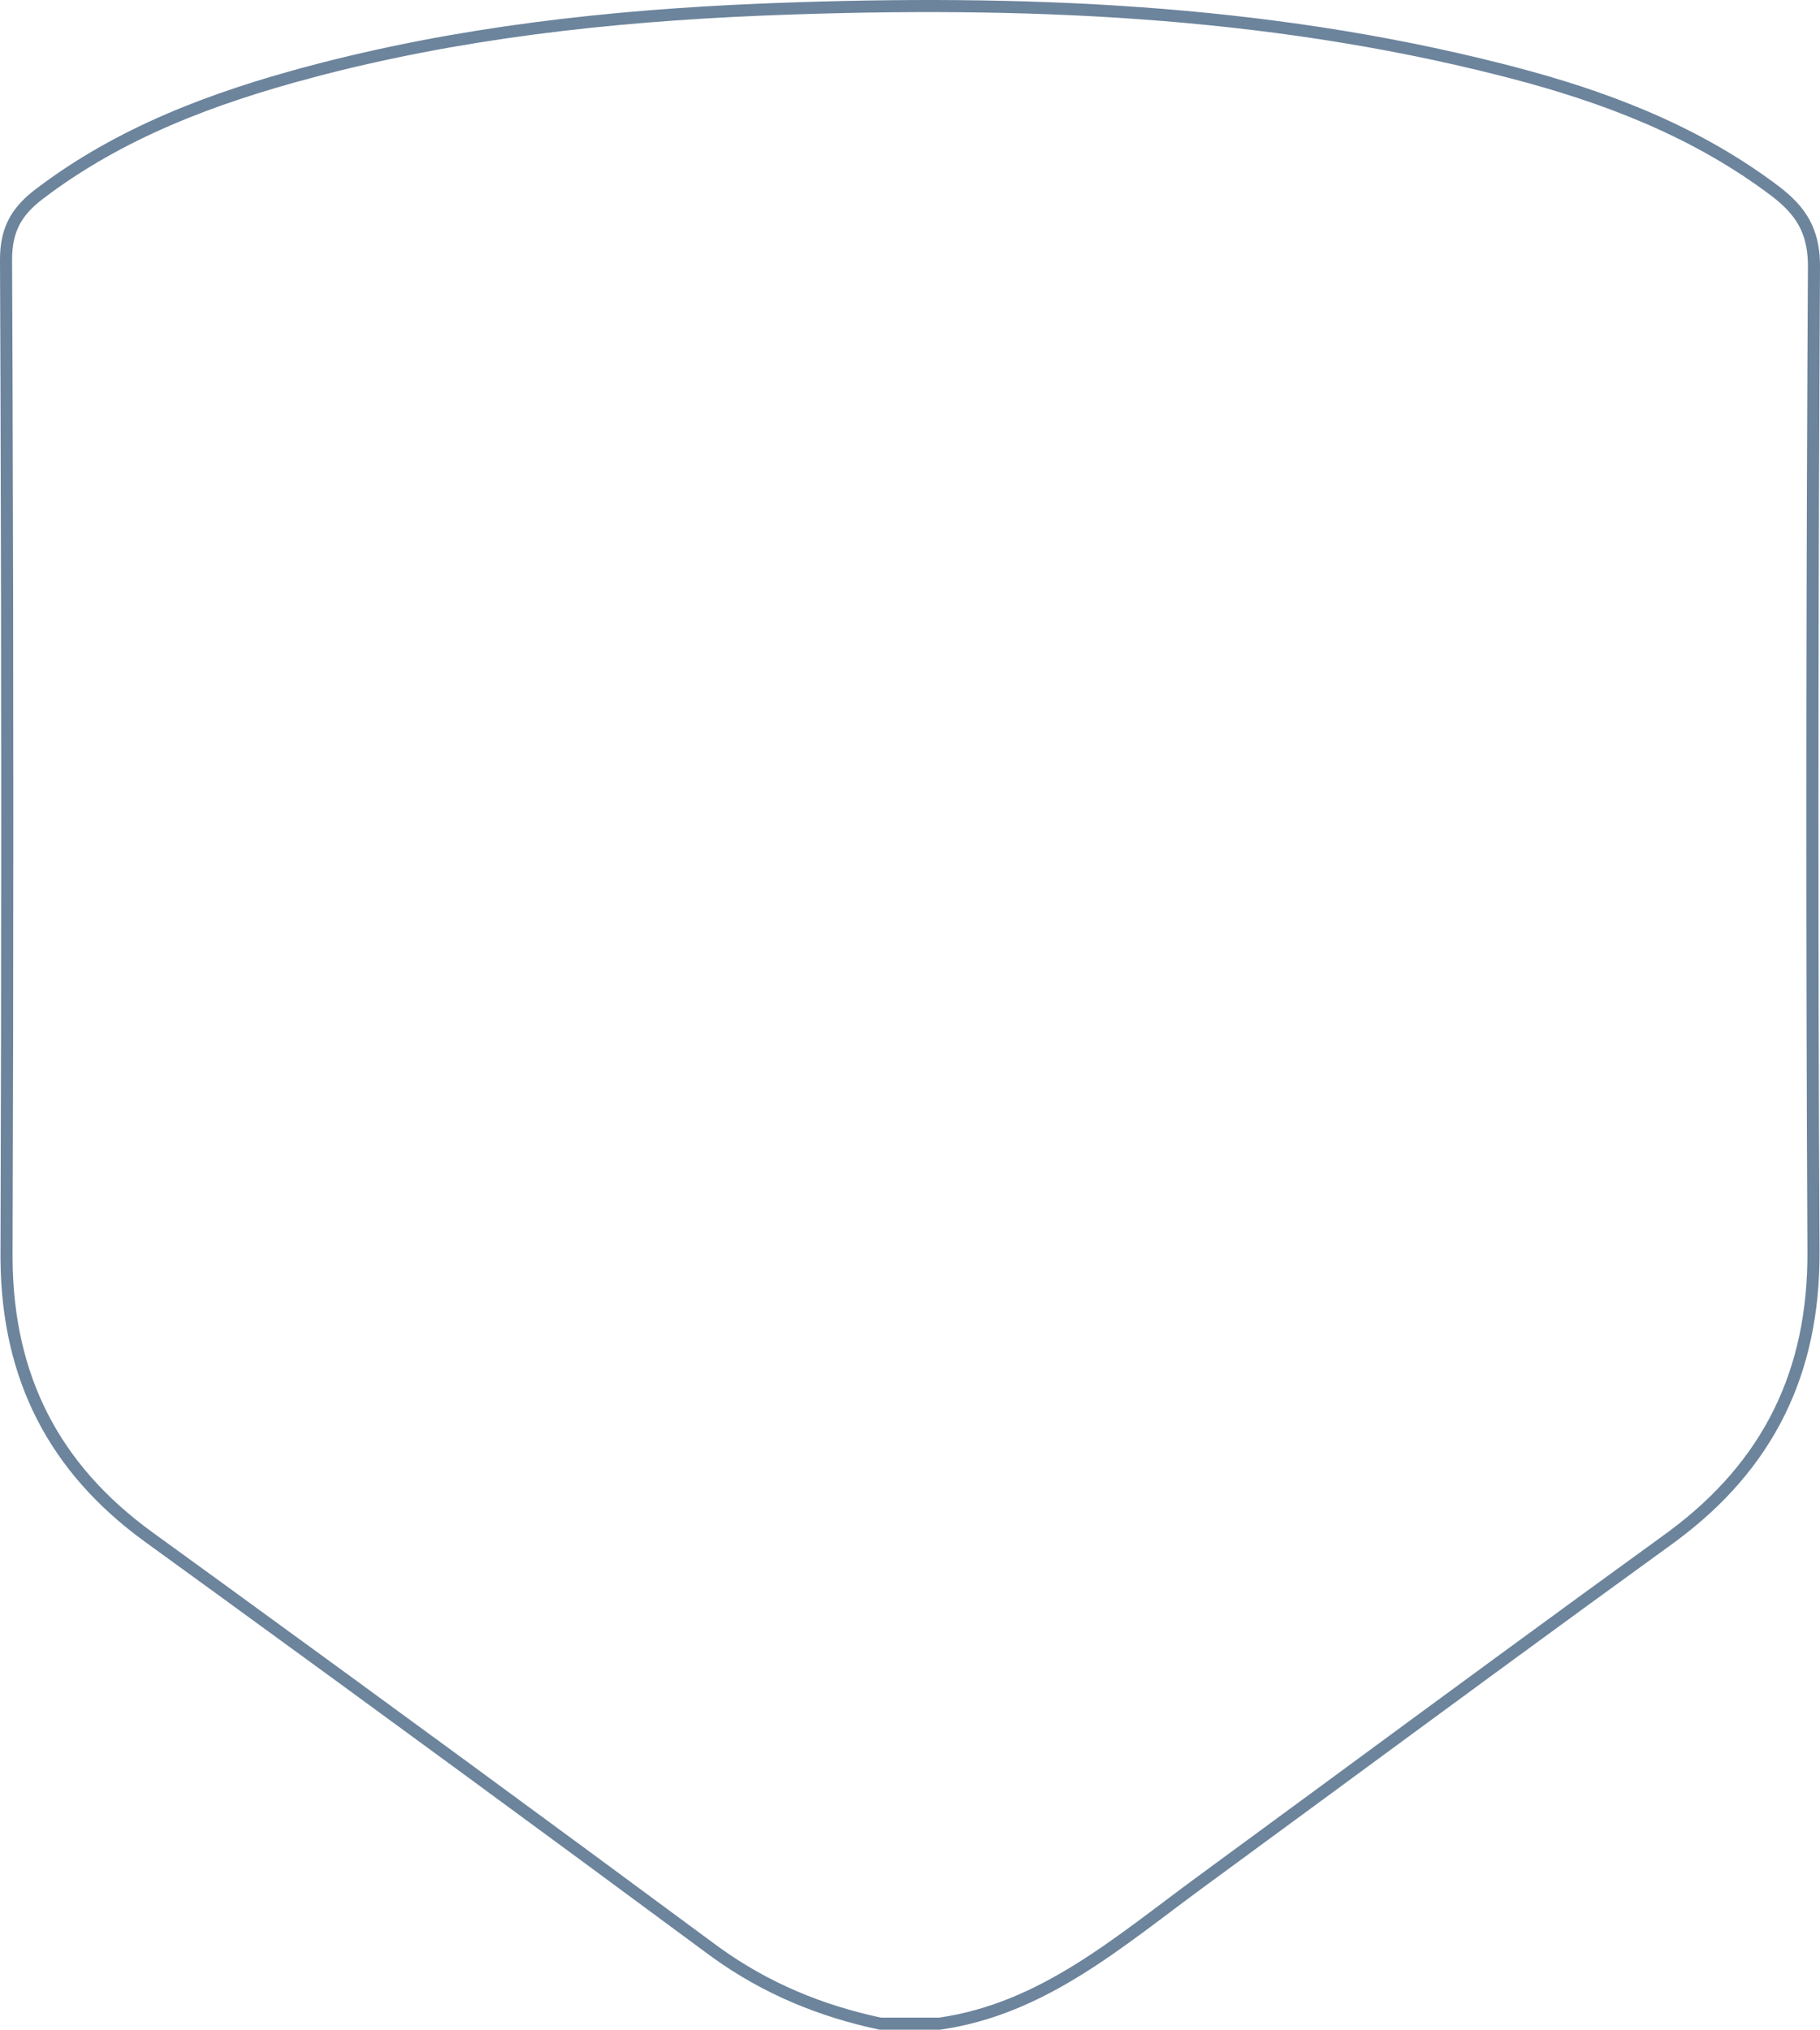 <svg xmlns="http://www.w3.org/2000/svg" width="226" height="252" viewBox="0 0 226 252" fill="none"><path opacity="0.8" d="M96.348 1.123C126.714 -0.009 156.831 1.148 186.375 8.643L187.781 9.005C199.122 11.963 209.939 16.069 219.473 23.016L220.391 23.697C222.025 24.931 223.233 26.18 224.035 27.65C224.784 29.023 225.206 30.633 225.247 32.683L225.25 33.098C225.053 68.767 224.994 104.443 225.123 140.119L225.189 155.409C225.269 170.409 219.555 181.913 207.75 190.685L207.184 191.101C192.6 201.66 178.095 212.335 163.588 222.998L149.077 233.652C138.872 241.133 129.492 249.421 116.655 251.25H109.311C101.932 249.681 95.164 246.895 88.98 242.458L88.381 242.022C68.063 226.994 47.676 212.051 27.235 197.196L18.472 190.836C6.675 182.28 0.946 170.987 0.812 156.422L0.811 155.726C0.935 119.725 0.934 83.719 0.811 47.717L0.75 32.288C0.743 30.346 1.089 28.836 1.758 27.558C2.344 26.436 3.2 25.452 4.36 24.497L4.876 24.089C14.905 16.458 26.418 12.158 38.493 8.943L38.492 8.942C56.842 4.061 75.571 1.987 94.514 1.195L96.348 1.123Z" stroke="#476583" stroke-width="1.5"></path></svg>